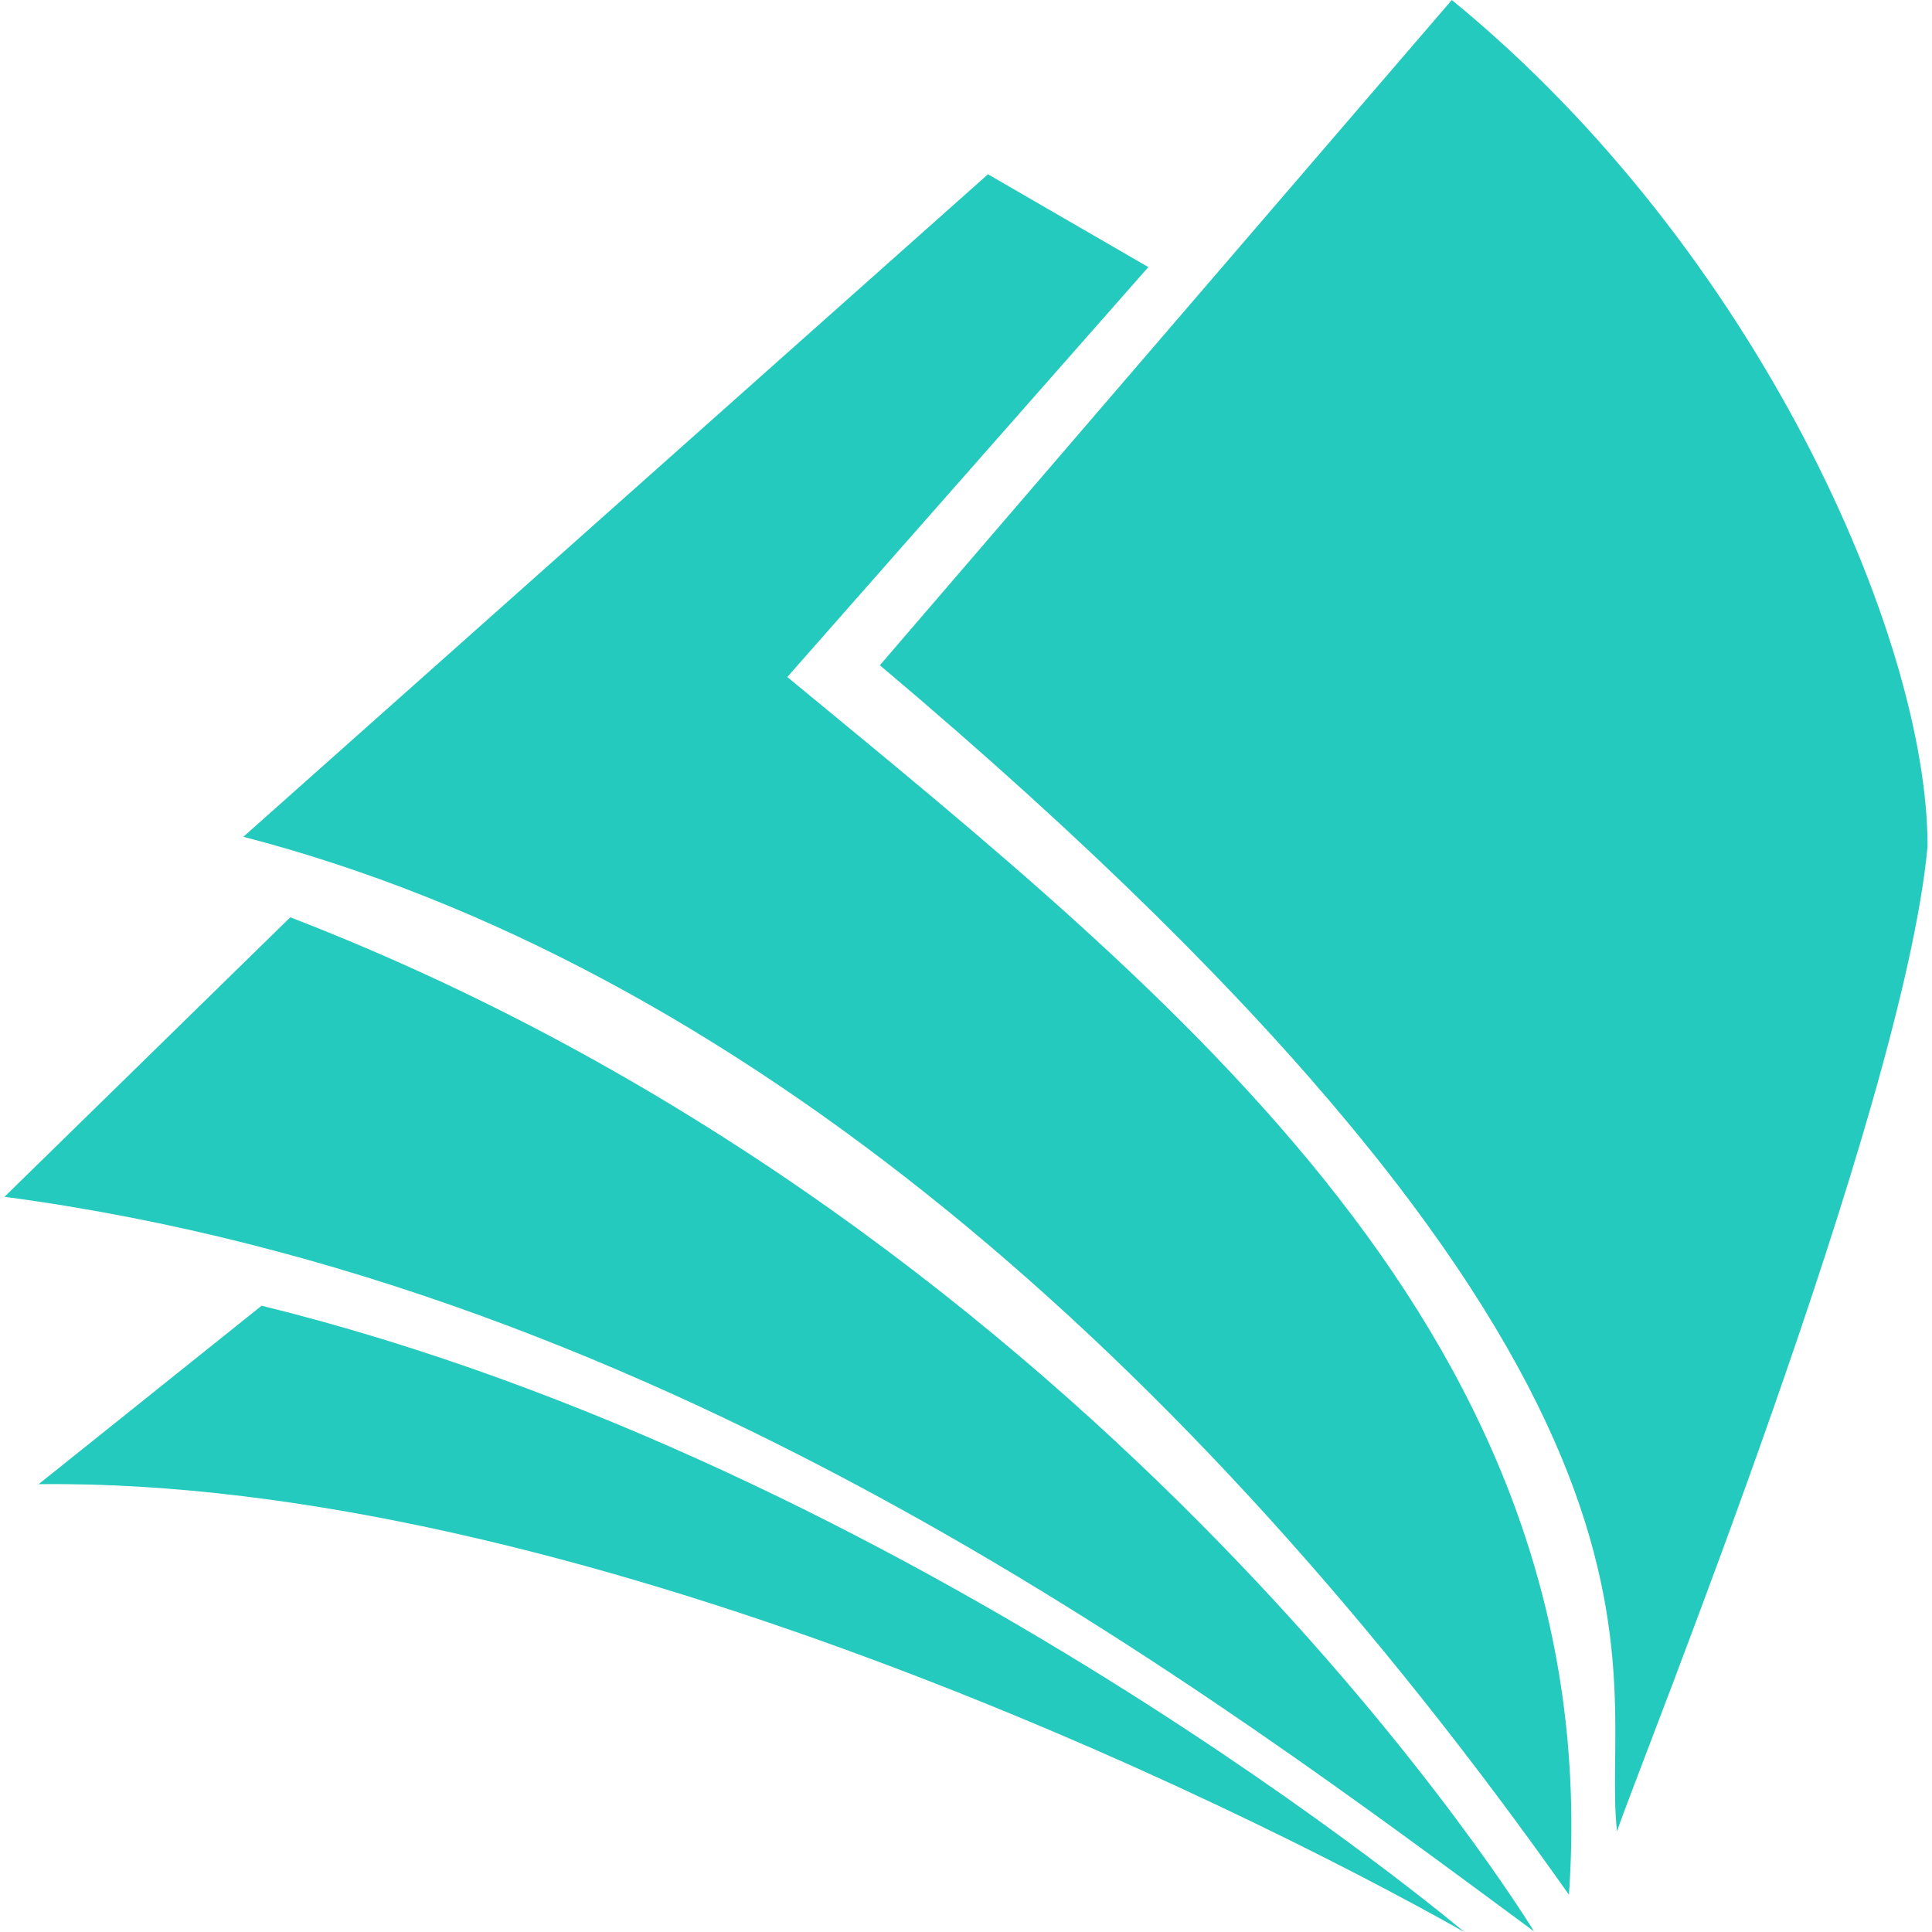 <svg role="img" width="32px" height="32px" viewBox="0 0 24 24" xmlns="http://www.w3.org/2000/svg"><title>Microsoft Academic</title><path fill="#23cabd" d="M19.056 23.992c-4.018-2.966-10.695-8.022-19-9.125l3.55-3.472c10.19 3.935 15.45 12.597 15.45 12.597zM.48 18.437l2.77-2.217C11.334 18.208 18.19 24 18.19 24 15.303 22.37 7.113 18.36.48 18.437zm2.543-8.042l9.25-8.23 1.992 1.153L9.78 8.41c4.83 3.983 10.19 8.22 9.71 15.127C14.734 16.799 9.127 11.98 3.024 10.395zm7.907-2.131L18.035 0c3.791 3.1 5.91 7.913 5.91 10.513-.309 3.322-3.558 11.35-3.858 12.236-.225-2.007 1.434-5.56-9.157-14.485z"/></svg>